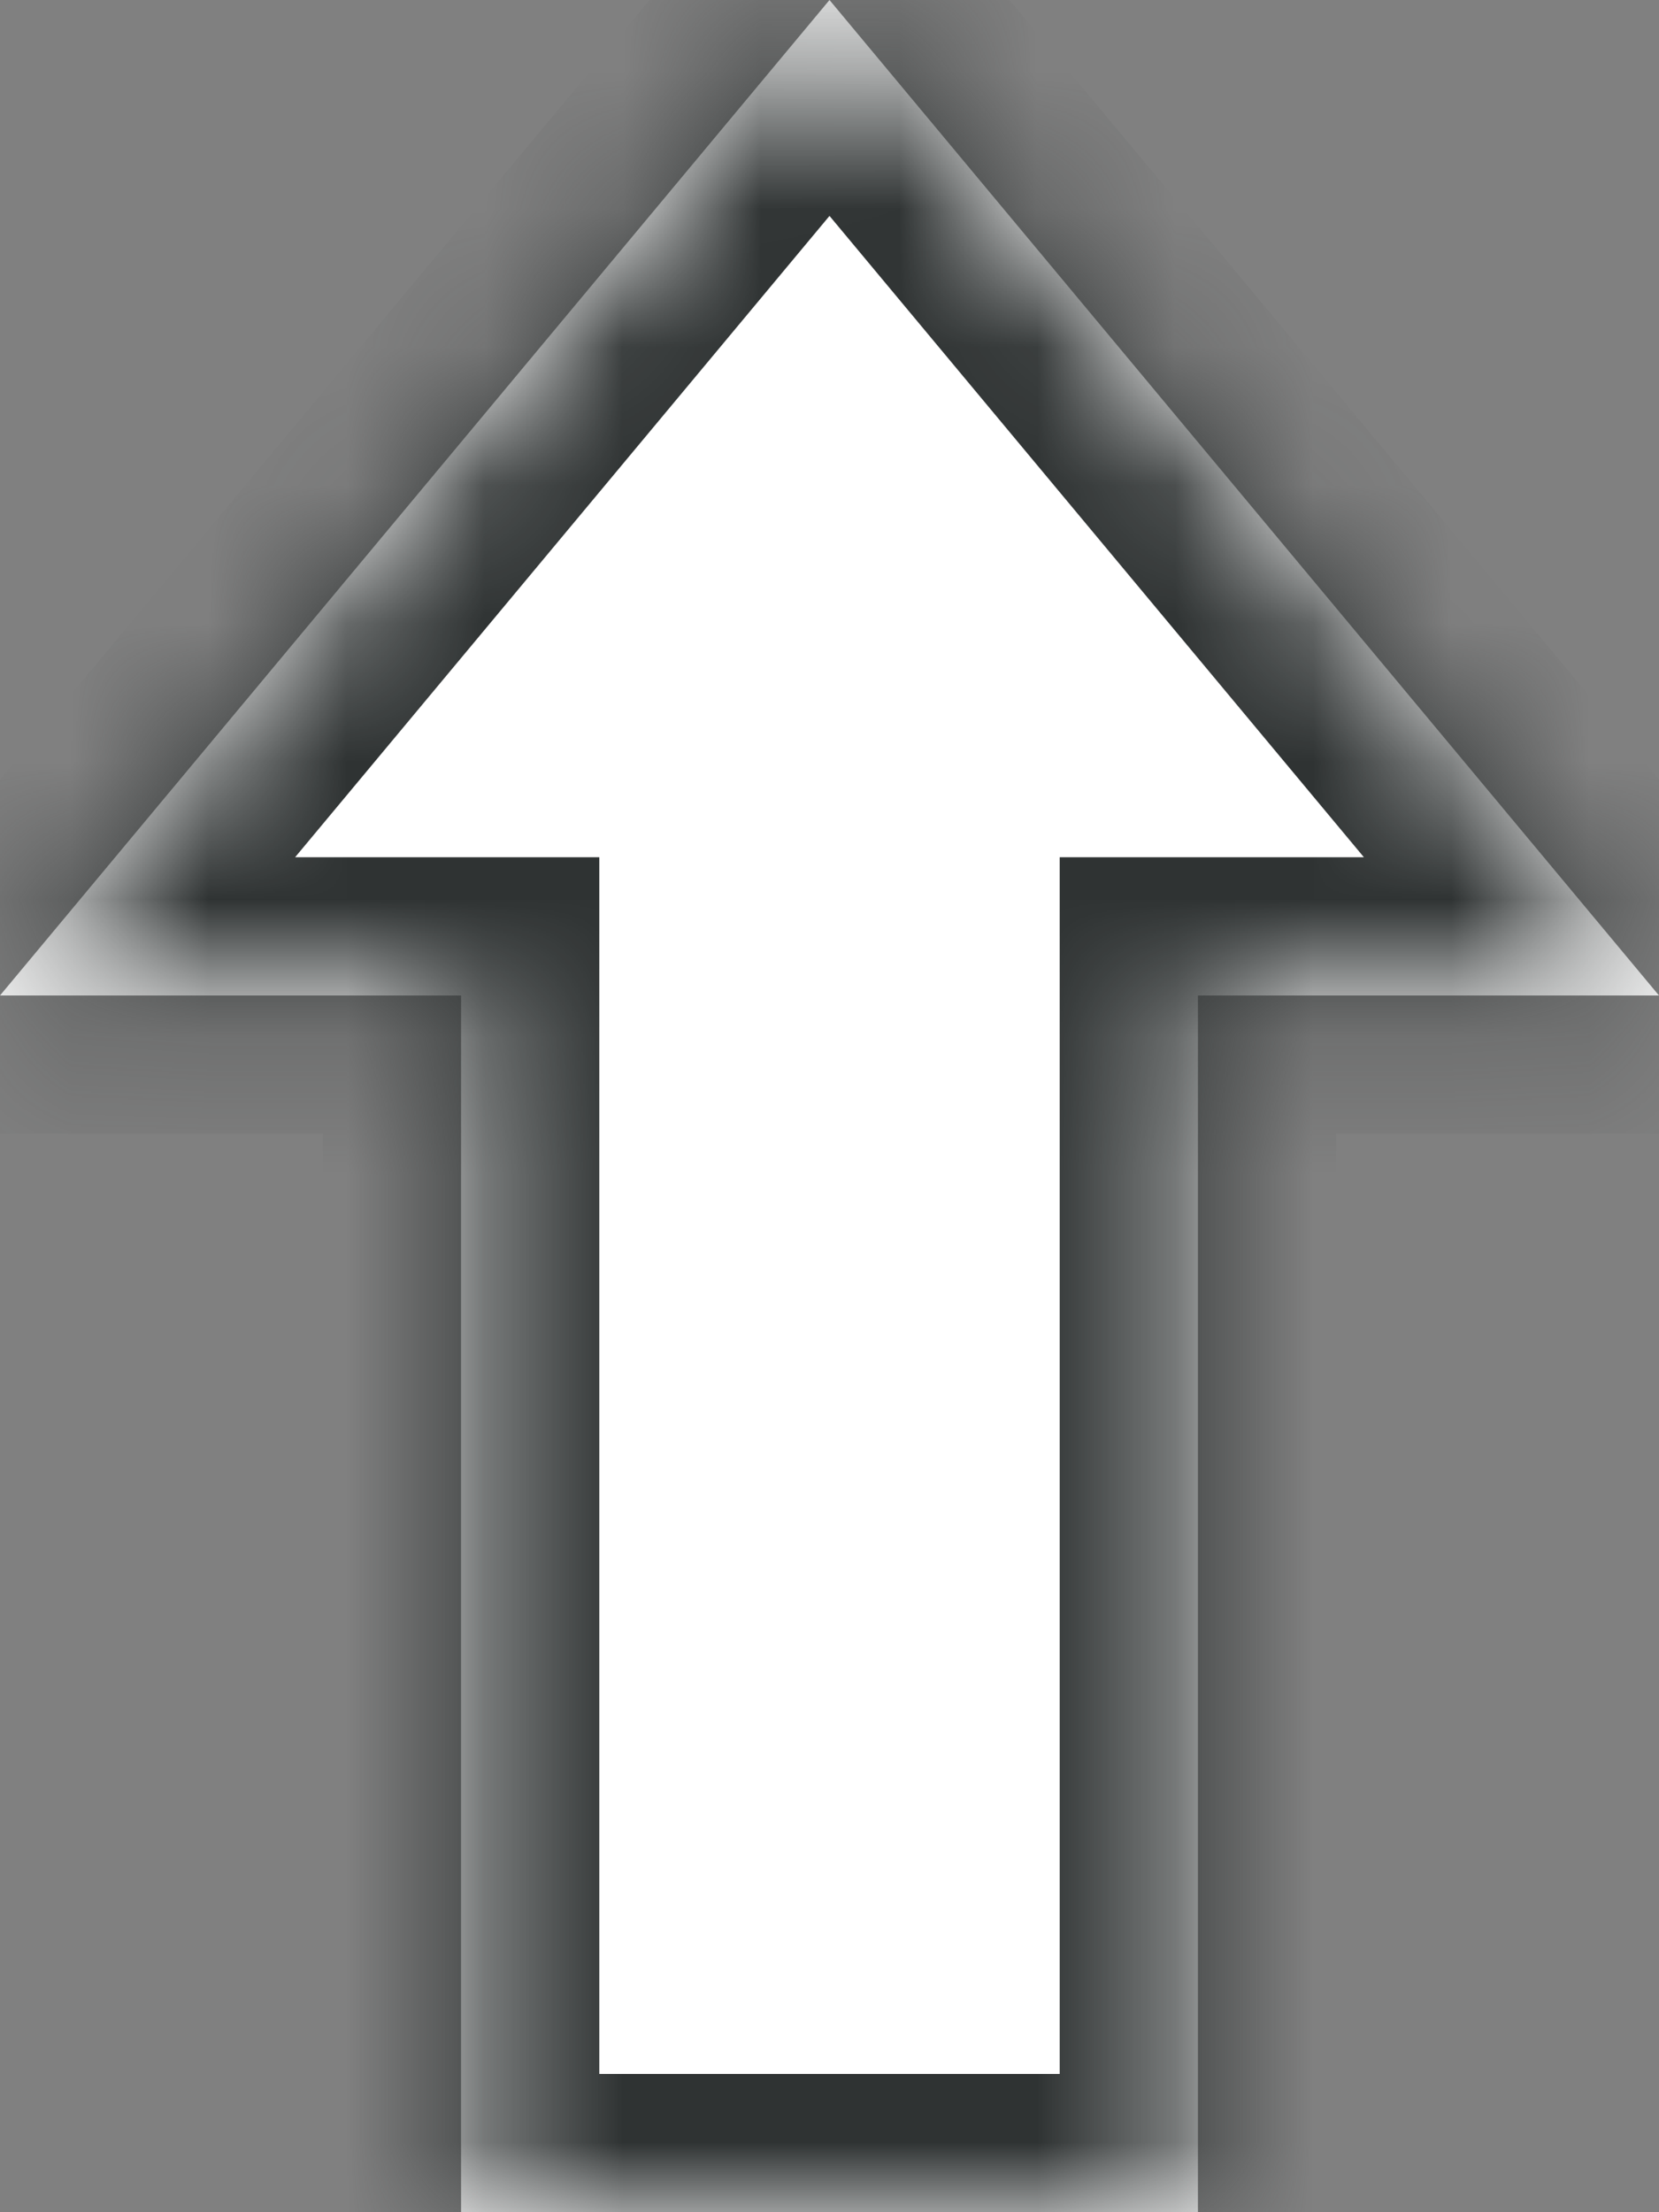 <svg width="12" height="16" viewBox="0 0 12 16" fill="none" xmlns="http://www.w3.org/2000/svg">
<rect x="0" y="0" width="12" height="16" fill="#808080" stroke="none"/>
<mask id="path-1-inside-1_204_3005" fill="white">
<path d="M8.665 7.2L12 7.2L6 5.24537e-07L7.69303e-07 7.2L3.335 7.2L3.335 16L8.665 16L8.665 7.2Z"/>
</mask>
<path d="M8.665 7.2L12 7.2L6 5.24537e-07L7.69303e-07 7.2L3.335 7.2L3.335 16L8.665 16L8.665 7.2Z" fill="white"/>
<path d="M8.665 7.2L7.665 7.2L7.665 6.2L8.665 6.2L8.665 7.2ZM12 7.2L12.768 6.56L14.135 8.2L12 8.2L12 7.2ZM6 5.24537e-07L5.232 -0.64L6 -1.562L6.768 -0.64L6 5.24537e-07ZM7.69303e-07 7.2L6.81881e-07 8.2L-2.135 8.2L-0.768 6.56L7.69303e-07 7.2ZM3.335 7.2L3.335 6.2L4.335 6.2L4.335 7.2L3.335 7.2ZM3.335 16L3.335 17L2.335 17L2.335 16L3.335 16ZM8.665 16L9.665 16L9.665 17L8.665 17L8.665 16ZM8.665 7.2L8.665 6.2L12 6.2L12 7.2L12 8.2L8.665 8.2L8.665 7.2ZM12 7.2L11.232 7.84L5.232 0.64L6 5.24537e-07L6.768 -0.64L12.768 6.56L12 7.2ZM6 5.24537e-07L6.768 0.64L0.768 7.84L7.69303e-07 7.2L-0.768 6.56L5.232 -0.64L6 5.24537e-07ZM7.69303e-07 7.2L8.56726e-07 6.2L3.335 6.2L3.335 7.2L3.335 8.2L6.81881e-07 8.2L7.69303e-07 7.2ZM3.335 7.2L4.335 7.2L4.335 16L3.335 16L2.335 16L2.335 7.2L3.335 7.2ZM3.335 16L3.335 15L8.665 15L8.665 16L8.665 17L3.335 17L3.335 16ZM8.665 16L7.665 16L7.665 7.2L8.665 7.2L9.665 7.2L9.665 16L8.665 16Z" fill="#2F3333" mask="url(#path-1-inside-1_204_3005)"/>
</svg>
